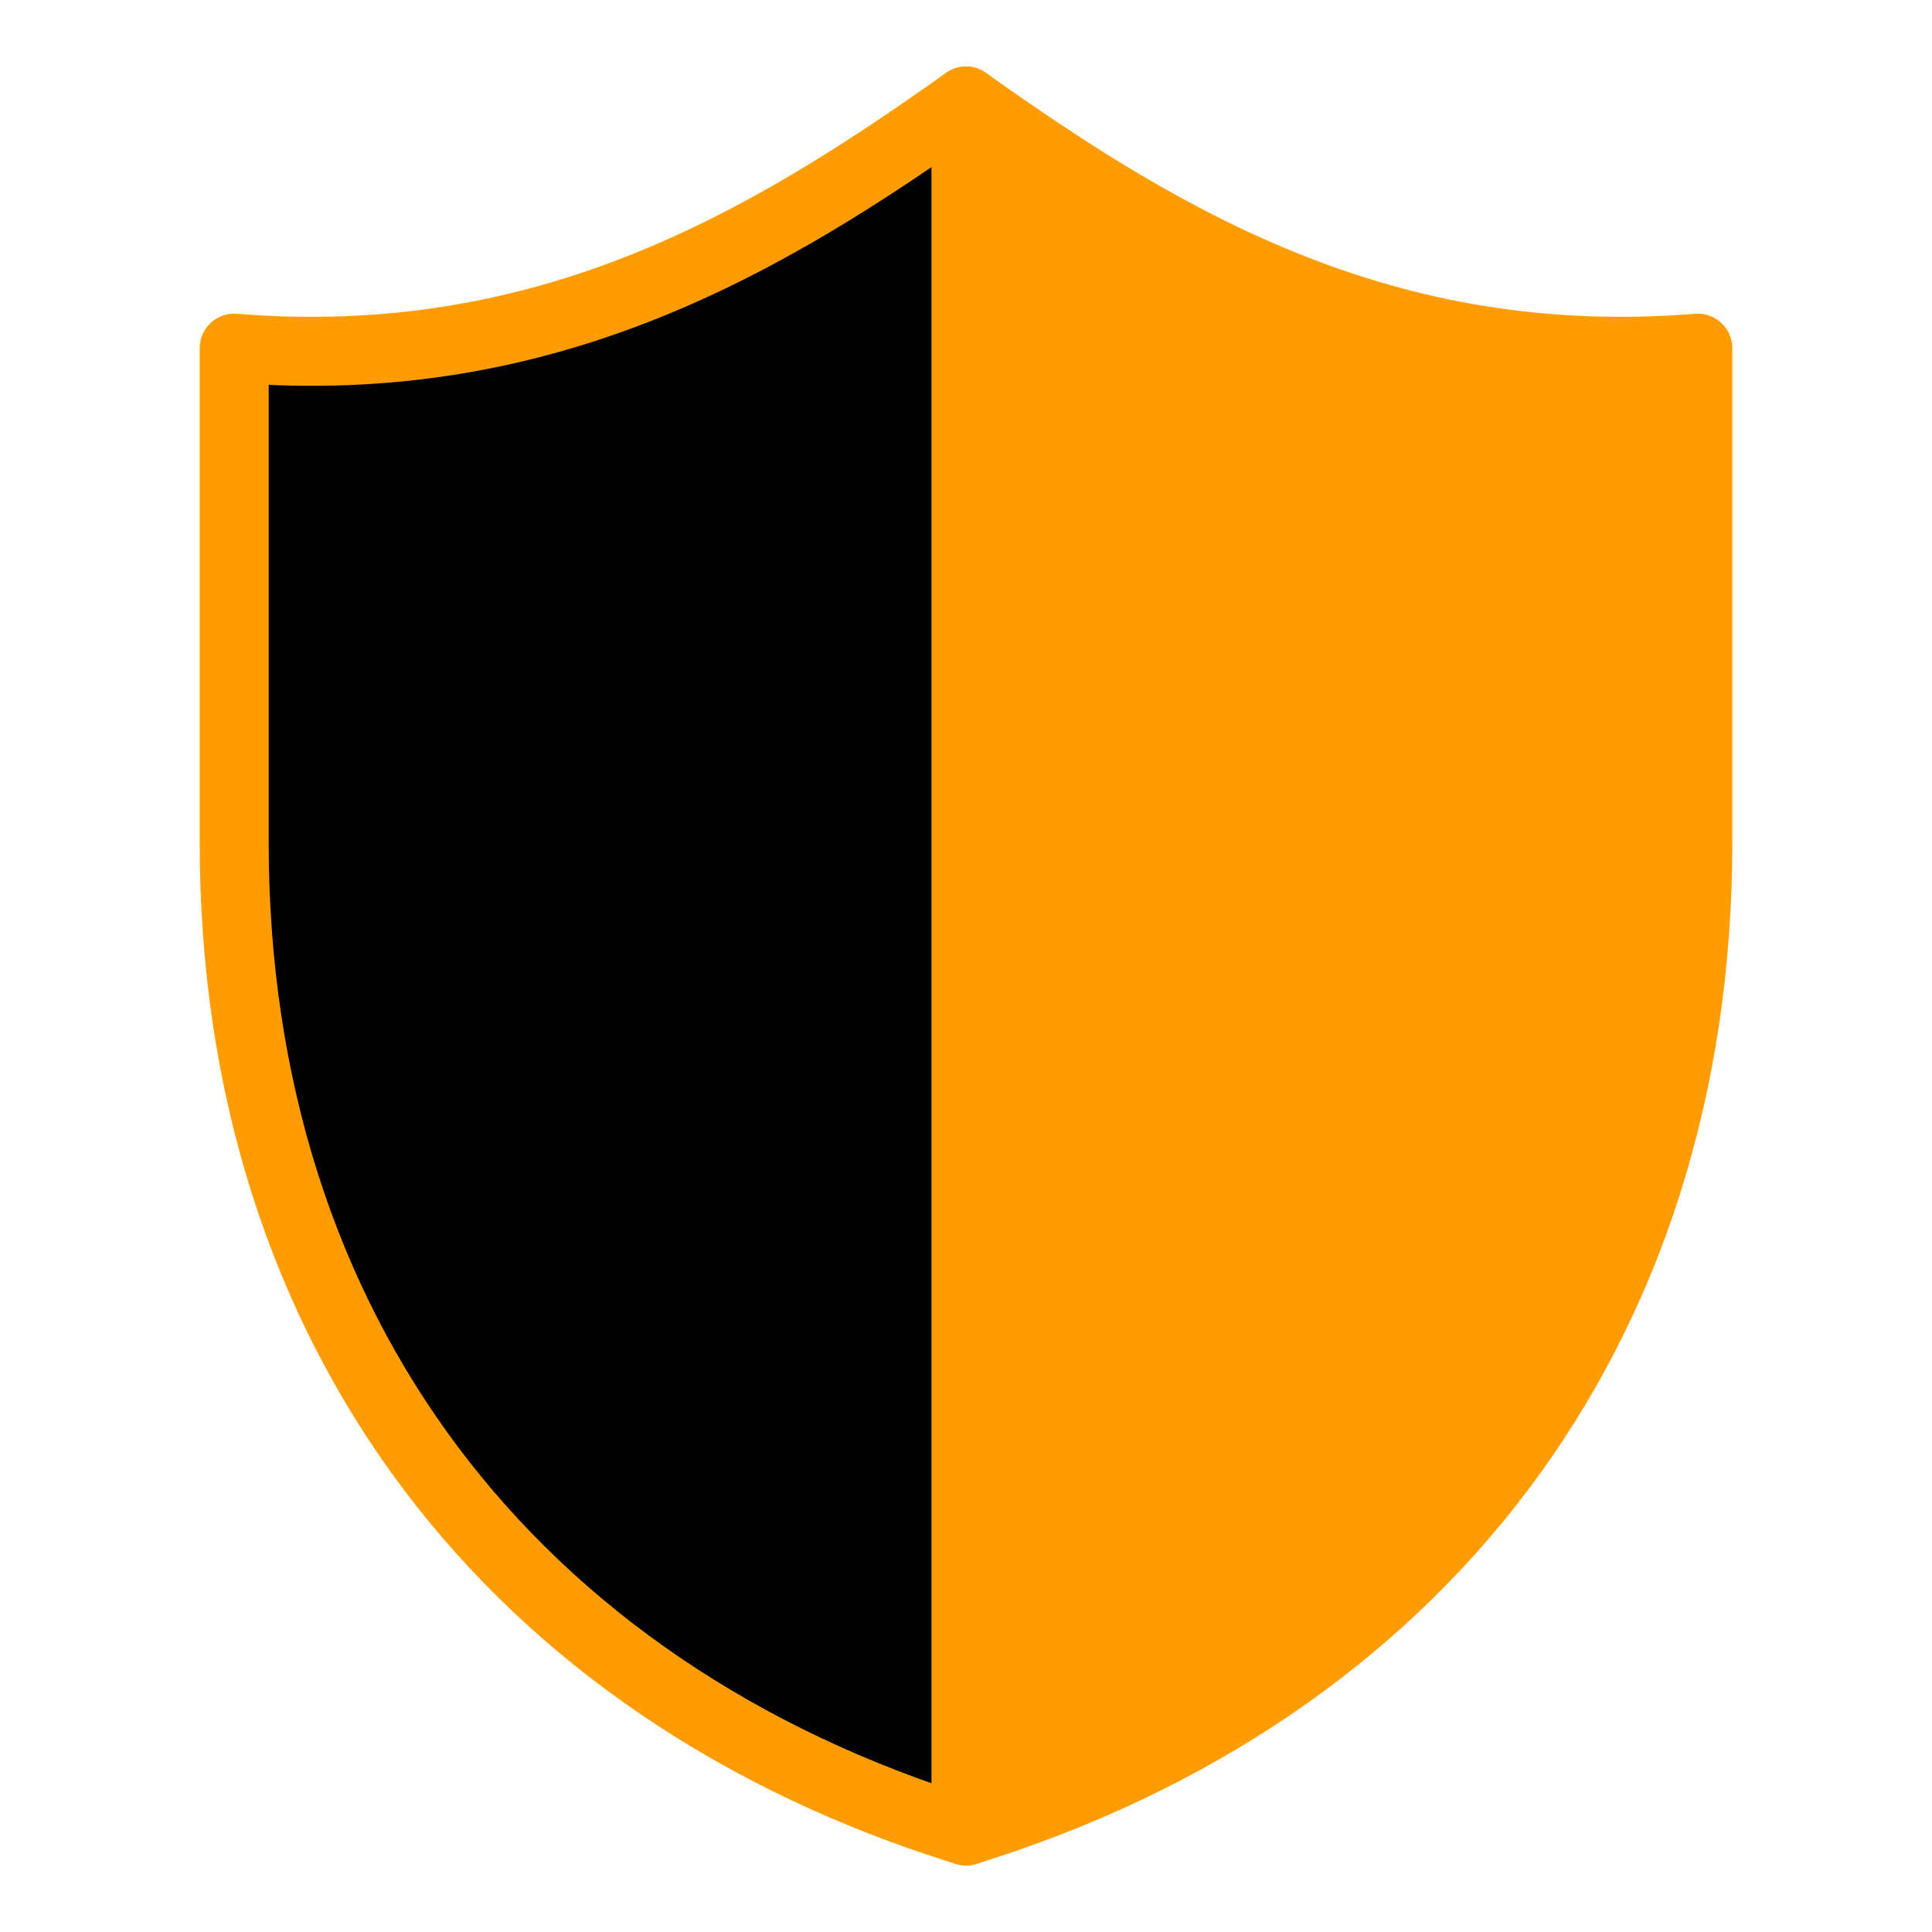 <svg xmlns="http://www.w3.org/2000/svg" fill="none" viewBox="-0.25 -0.25 14 14" id="Shield-Defense--Streamline-Core" style="background-color: #000000ff">
  <desc>
    Shield Defense Streamline Icon: https://streamlinehq.com
  </desc>
  <g id="shield-defense--entertainment-gaming-shield-defense">
    <path id="Vector" fill="#ff9c0073" d="M12.054 2.273v3.582C12.054 9.412 10.018 12.007 6.75 13.018l0 -12.536C8.198 1.512 9.791 2.456 12.054 2.273Z" stroke-width="0.5"></path>
    <path id="Vector_2" fill="#00000000" d="M1.447 2.273v3.582c0 3.557 2.036 6.152 5.303 7.163 3.267 -1.011 5.303 -3.606 5.303 -7.163V2.273C9.791 2.456 8.198 1.512 6.75 0.482c-1.448 1.03 -3.041 1.974 -5.303 1.791Z" stroke-width="0.5"></path>
    <path id="Vector_3" fill="#ff9c0073" d="M12.054 2.273v3.582C12.054 9.412 10.018 12.007 6.75 13.018l0 -12.536C8.198 1.512 9.791 2.456 12.054 2.273Z" stroke-width="0.5"></path>
    <path id="Vector_4" stroke="#ff9c00" stroke-linecap="round" stroke-linejoin="round" stroke-miterlimit="10" d="M1.447 2.273v3.582c0 3.557 2.036 6.152 5.303 7.163 3.267 -1.011 5.303 -3.606 5.303 -7.163V2.273C9.791 2.456 8.198 1.512 6.75 0.482c-1.448 1.03 -3.041 1.974 -5.303 1.791Z" stroke-width="0.5"></path>
    <path id="Vector 884" stroke="#ff9c00" stroke-linecap="round" stroke-linejoin="round" d="M6.75 0.482v12.536" stroke-width="0.5"></path>
  </g>
</svg>